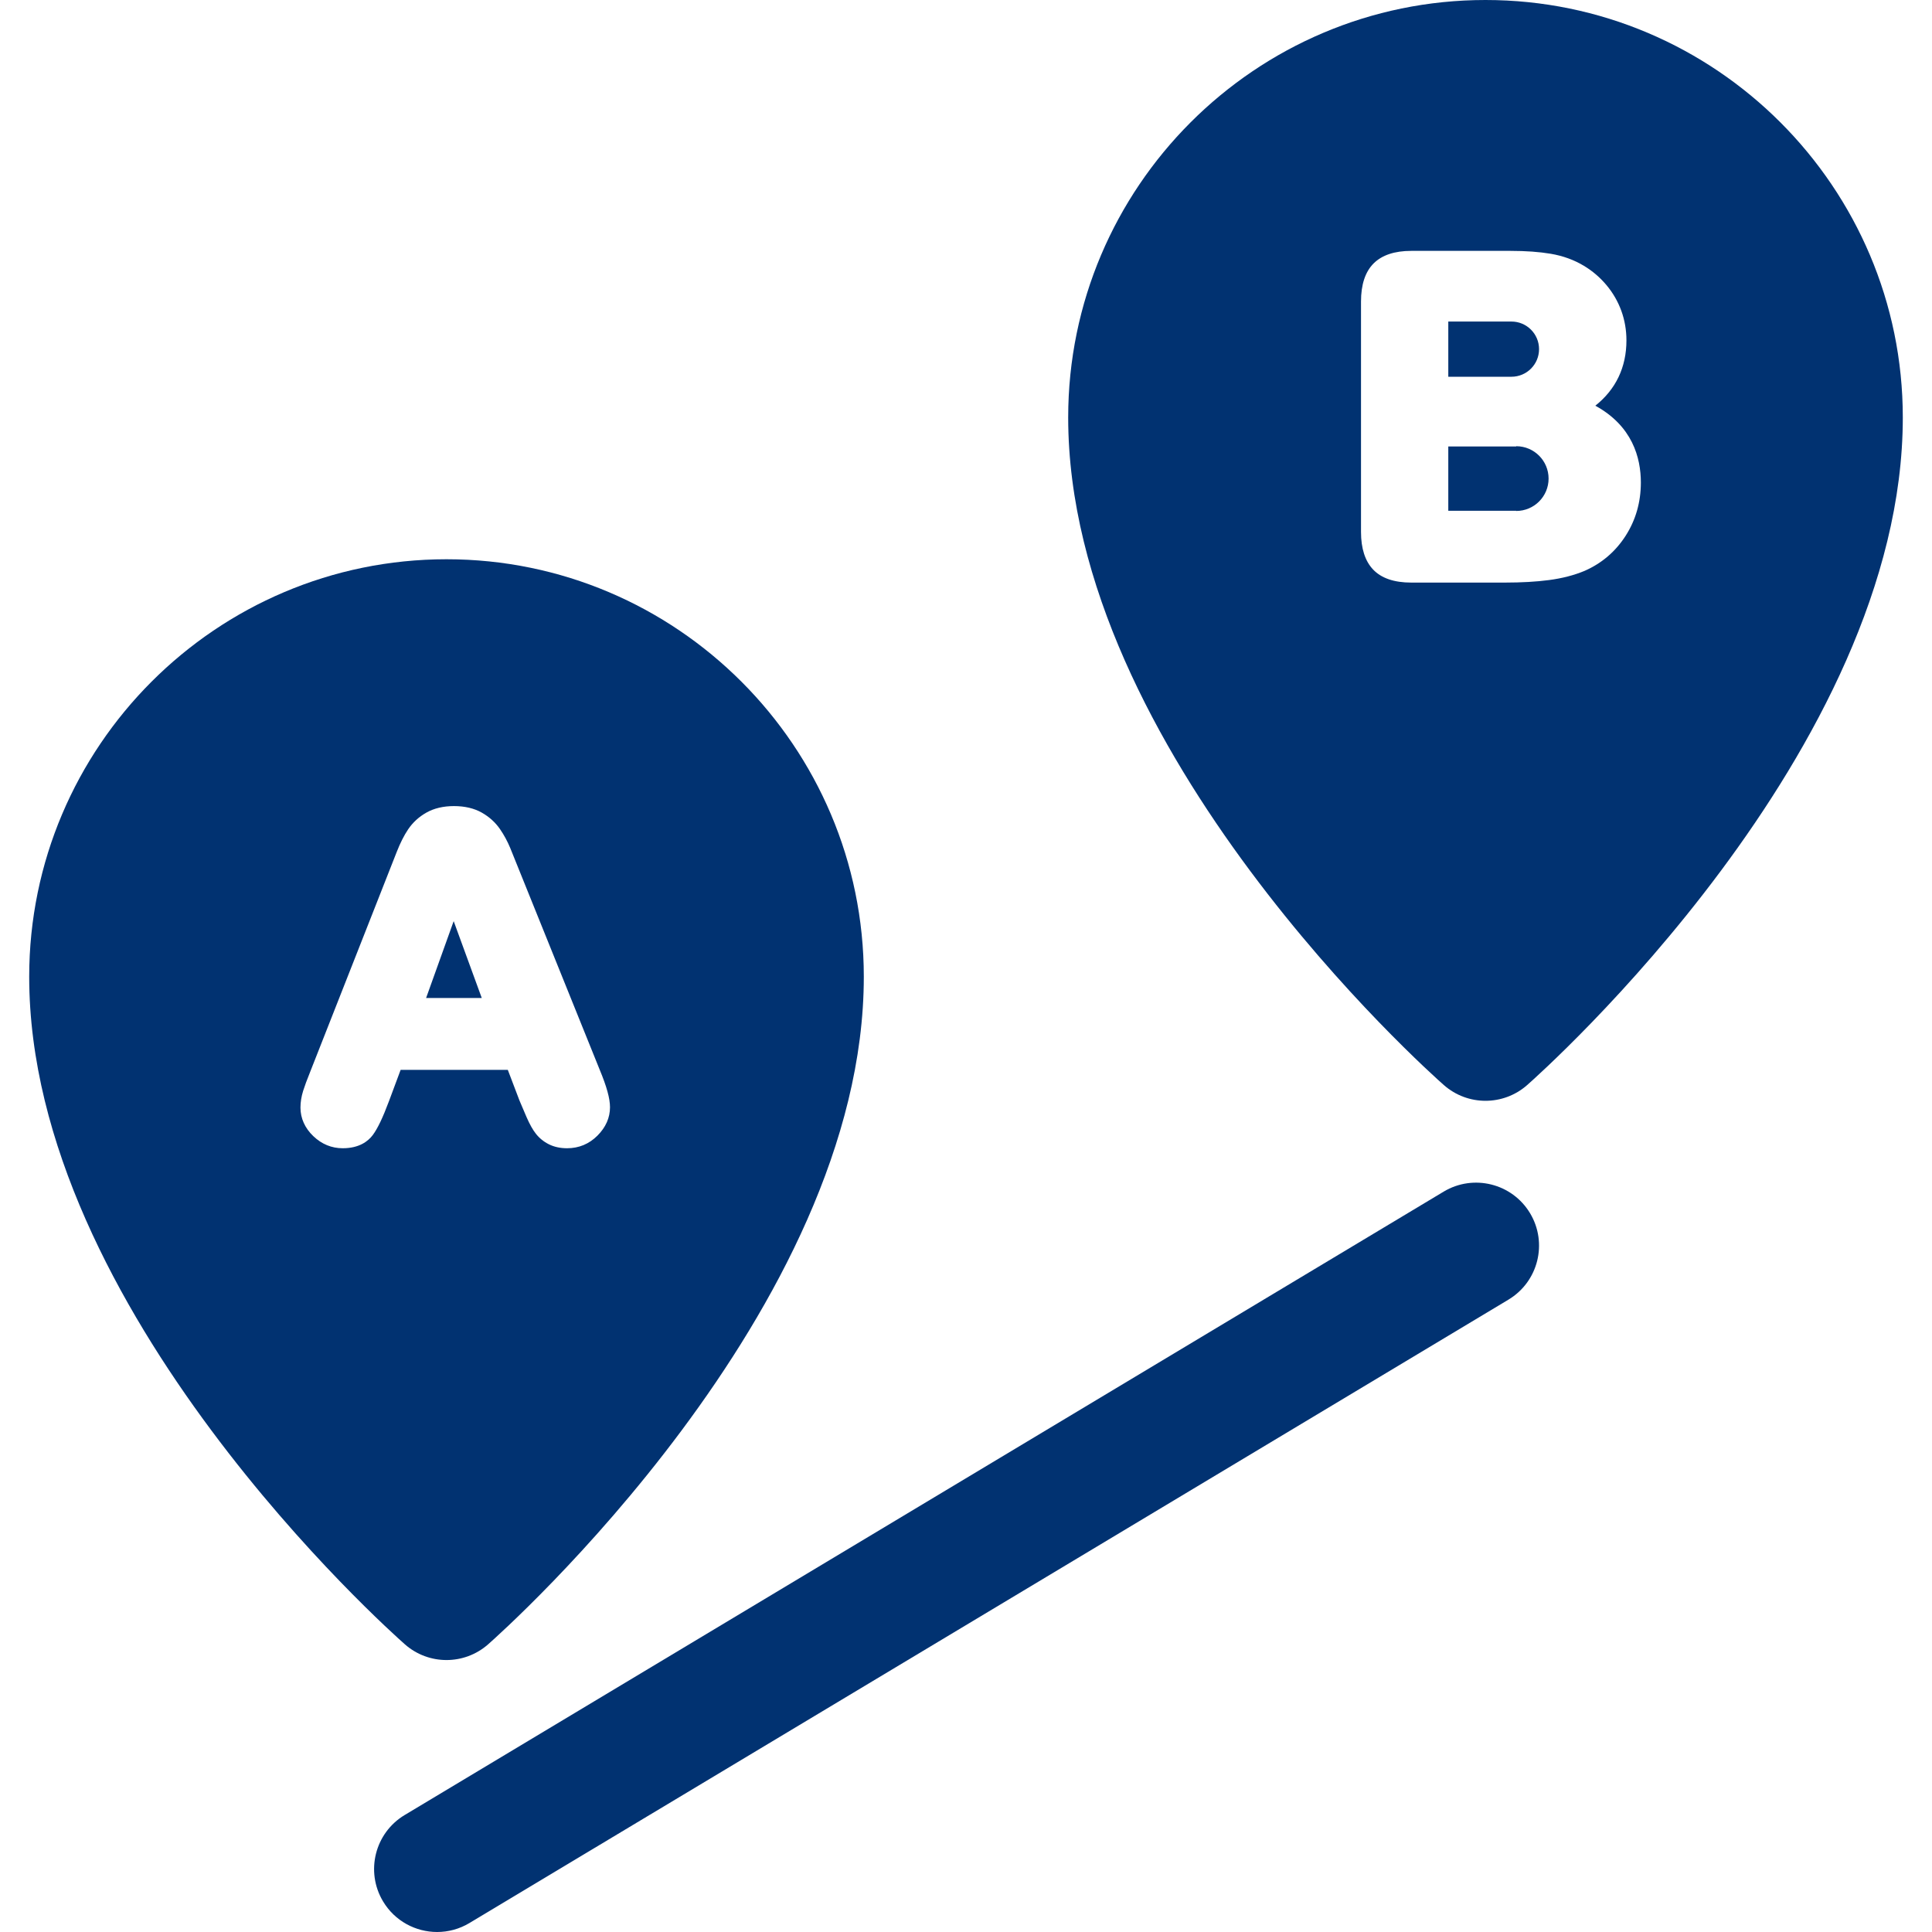 <?xml version="1.0"?>
<svg xmlns="http://www.w3.org/2000/svg" xmlns:xlink="http://www.w3.org/1999/xlink" xmlns:svgjs="http://svgjs.com/svgjs" version="1.1" width="512" height="512" x="0" y="0" viewBox="0 0 297 297" style="enable-background:new 0 0 512 512" xml:space="preserve" class=""><g>
<g xmlns="http://www.w3.org/2000/svg">
	<path d="M221.93,183.185L62.208,279.018c-4.585,2.751-6.07,8.697-3.32,13.281c1.814,3.025,5.021,4.701,8.31,4.701   c1.695,0,3.412-0.445,4.971-1.381l159.722-95.832c4.585-2.752,6.07-8.697,3.321-13.281   C232.46,181.92,226.513,180.436,221.93,183.185z" fill="#013271" data-original="#000000" style="" class=""/>
	<polygon points="65.502,153.422 74.061,153.422 69.742,141.602  " fill="#013271" data-original="#000000" style="" class=""/>
	<path d="M68.64,255.192c2.284,0,4.568-0.806,6.397-2.415c2.357-2.076,57.754-51.451,57.754-102.631   c0-35.385-28.778-64.174-64.151-64.174c-35.373,0-64.151,28.789-64.151,64.174c0,51.18,55.396,100.555,57.753,102.631   C64.07,254.387,66.355,255.192,68.64,255.192z M59.808,169.244c-0.966,2.591-1.766,4.263-2.516,5.261   c-0.693,0.918-2.053,2.01-4.602,2.01c-1.709,0-3.229-0.623-4.518-1.853c-1.296-1.234-1.982-2.752-1.982-4.391   c0-0.84,0.139-1.705,0.41-2.573c0.231-0.74,0.596-1.724,1.113-3.005l13.281-33.744c0.53-1.356,1.116-2.515,1.738-3.443   c0.712-1.061,1.656-1.93,2.807-2.582c1.182-0.668,2.61-1.007,4.25-1.007c1.659,0,3.099,0.339,4.279,1.007   c1.143,0.647,2.082,1.498,2.793,2.529c0.624,0.906,1.155,1.889,1.579,2.918l13.745,34.064c1.081,2.594,1.588,4.434,1.588,5.772   c0,1.621-0.651,3.093-1.935,4.375c-1.283,1.282-2.852,1.933-4.662,1.933c-1.049,0-1.989-0.204-2.794-0.606   c-0.793-0.396-1.469-0.943-2.005-1.627c-0.469-0.592-0.938-1.425-1.427-2.541c-0.425-0.97-0.79-1.825-1.094-2.566l-1.793-4.712   H61.589L59.808,169.244z" fill="#013271" data-original="#000000" style="" class=""/>
	<path d="M228.36,0c-35.373,0-64.151,28.789-64.151,64.176c0,51.179,55.396,100.554,57.754,102.631   c1.829,1.609,4.113,2.415,6.398,2.415c2.285,0,4.569-0.806,6.398-2.415c2.357-2.077,57.753-51.452,57.753-102.631   C292.512,28.789,263.733,0,228.36,0z M249.912,82.351c-1.552,2.427-3.678,4.246-6.315,5.405c-1.622,0.678-3.453,1.149-5.476,1.416   c-1.936,0.256-4.217,0.387-6.778,0.387h-14.398c-2.621,0-4.59-0.672-5.854-1.999c-1.239-1.3-1.868-3.247-1.868-5.787V46.354   c0-2.602,0.65-4.57,1.933-5.853c1.283-1.283,3.231-1.934,5.789-1.934h15.267c2.343,0,4.419,0.149,6.171,0.444   c1.883,0.318,3.605,0.944,5.117,1.86c1.281,0.765,2.439,1.753,3.434,2.931c1.001,1.19,1.774,2.522,2.3,3.959   c0.525,1.441,0.792,2.979,0.792,4.57c0,4.134-1.64,7.546-4.784,10.036c5.689,3.11,7.002,7.985,7.002,11.819   C252.242,77.188,251.459,79.934,249.912,82.351z" fill="#013271" data-original="#000000" style="" class=""/>
	<path d="M233.082,68.595v0.04h-10.441v9.884h10.441v0.029c2.748,0,4.977-2.227,4.977-4.976   C238.059,70.823,235.83,68.595,233.082,68.595z" fill="#013271" data-original="#000000" style="" class=""/>
	<path d="M236.593,53.673c0-2.343-1.901-4.243-4.245-4.243h-9.707v8.486h9.707C234.691,57.916,236.593,56.018,236.593,53.673z" fill="#013271" data-original="#000000" style="" class=""/>
</g>
<g xmlns="http://www.w3.org/2000/svg">
</g>
<g xmlns="http://www.w3.org/2000/svg">
</g>
<g xmlns="http://www.w3.org/2000/svg">
</g>
<g xmlns="http://www.w3.org/2000/svg">
</g>
<g xmlns="http://www.w3.org/2000/svg">
</g>
<g xmlns="http://www.w3.org/2000/svg">
</g>
<g xmlns="http://www.w3.org/2000/svg">
</g>
<g xmlns="http://www.w3.org/2000/svg">
</g>
<g xmlns="http://www.w3.org/2000/svg">
</g>
<g xmlns="http://www.w3.org/2000/svg">
</g>
<g xmlns="http://www.w3.org/2000/svg">
</g>
<g xmlns="http://www.w3.org/2000/svg">
</g>
<g xmlns="http://www.w3.org/2000/svg">
</g>
<g xmlns="http://www.w3.org/2000/svg">
</g>
<g xmlns="http://www.w3.org/2000/svg">
</g>
</g></svg>
